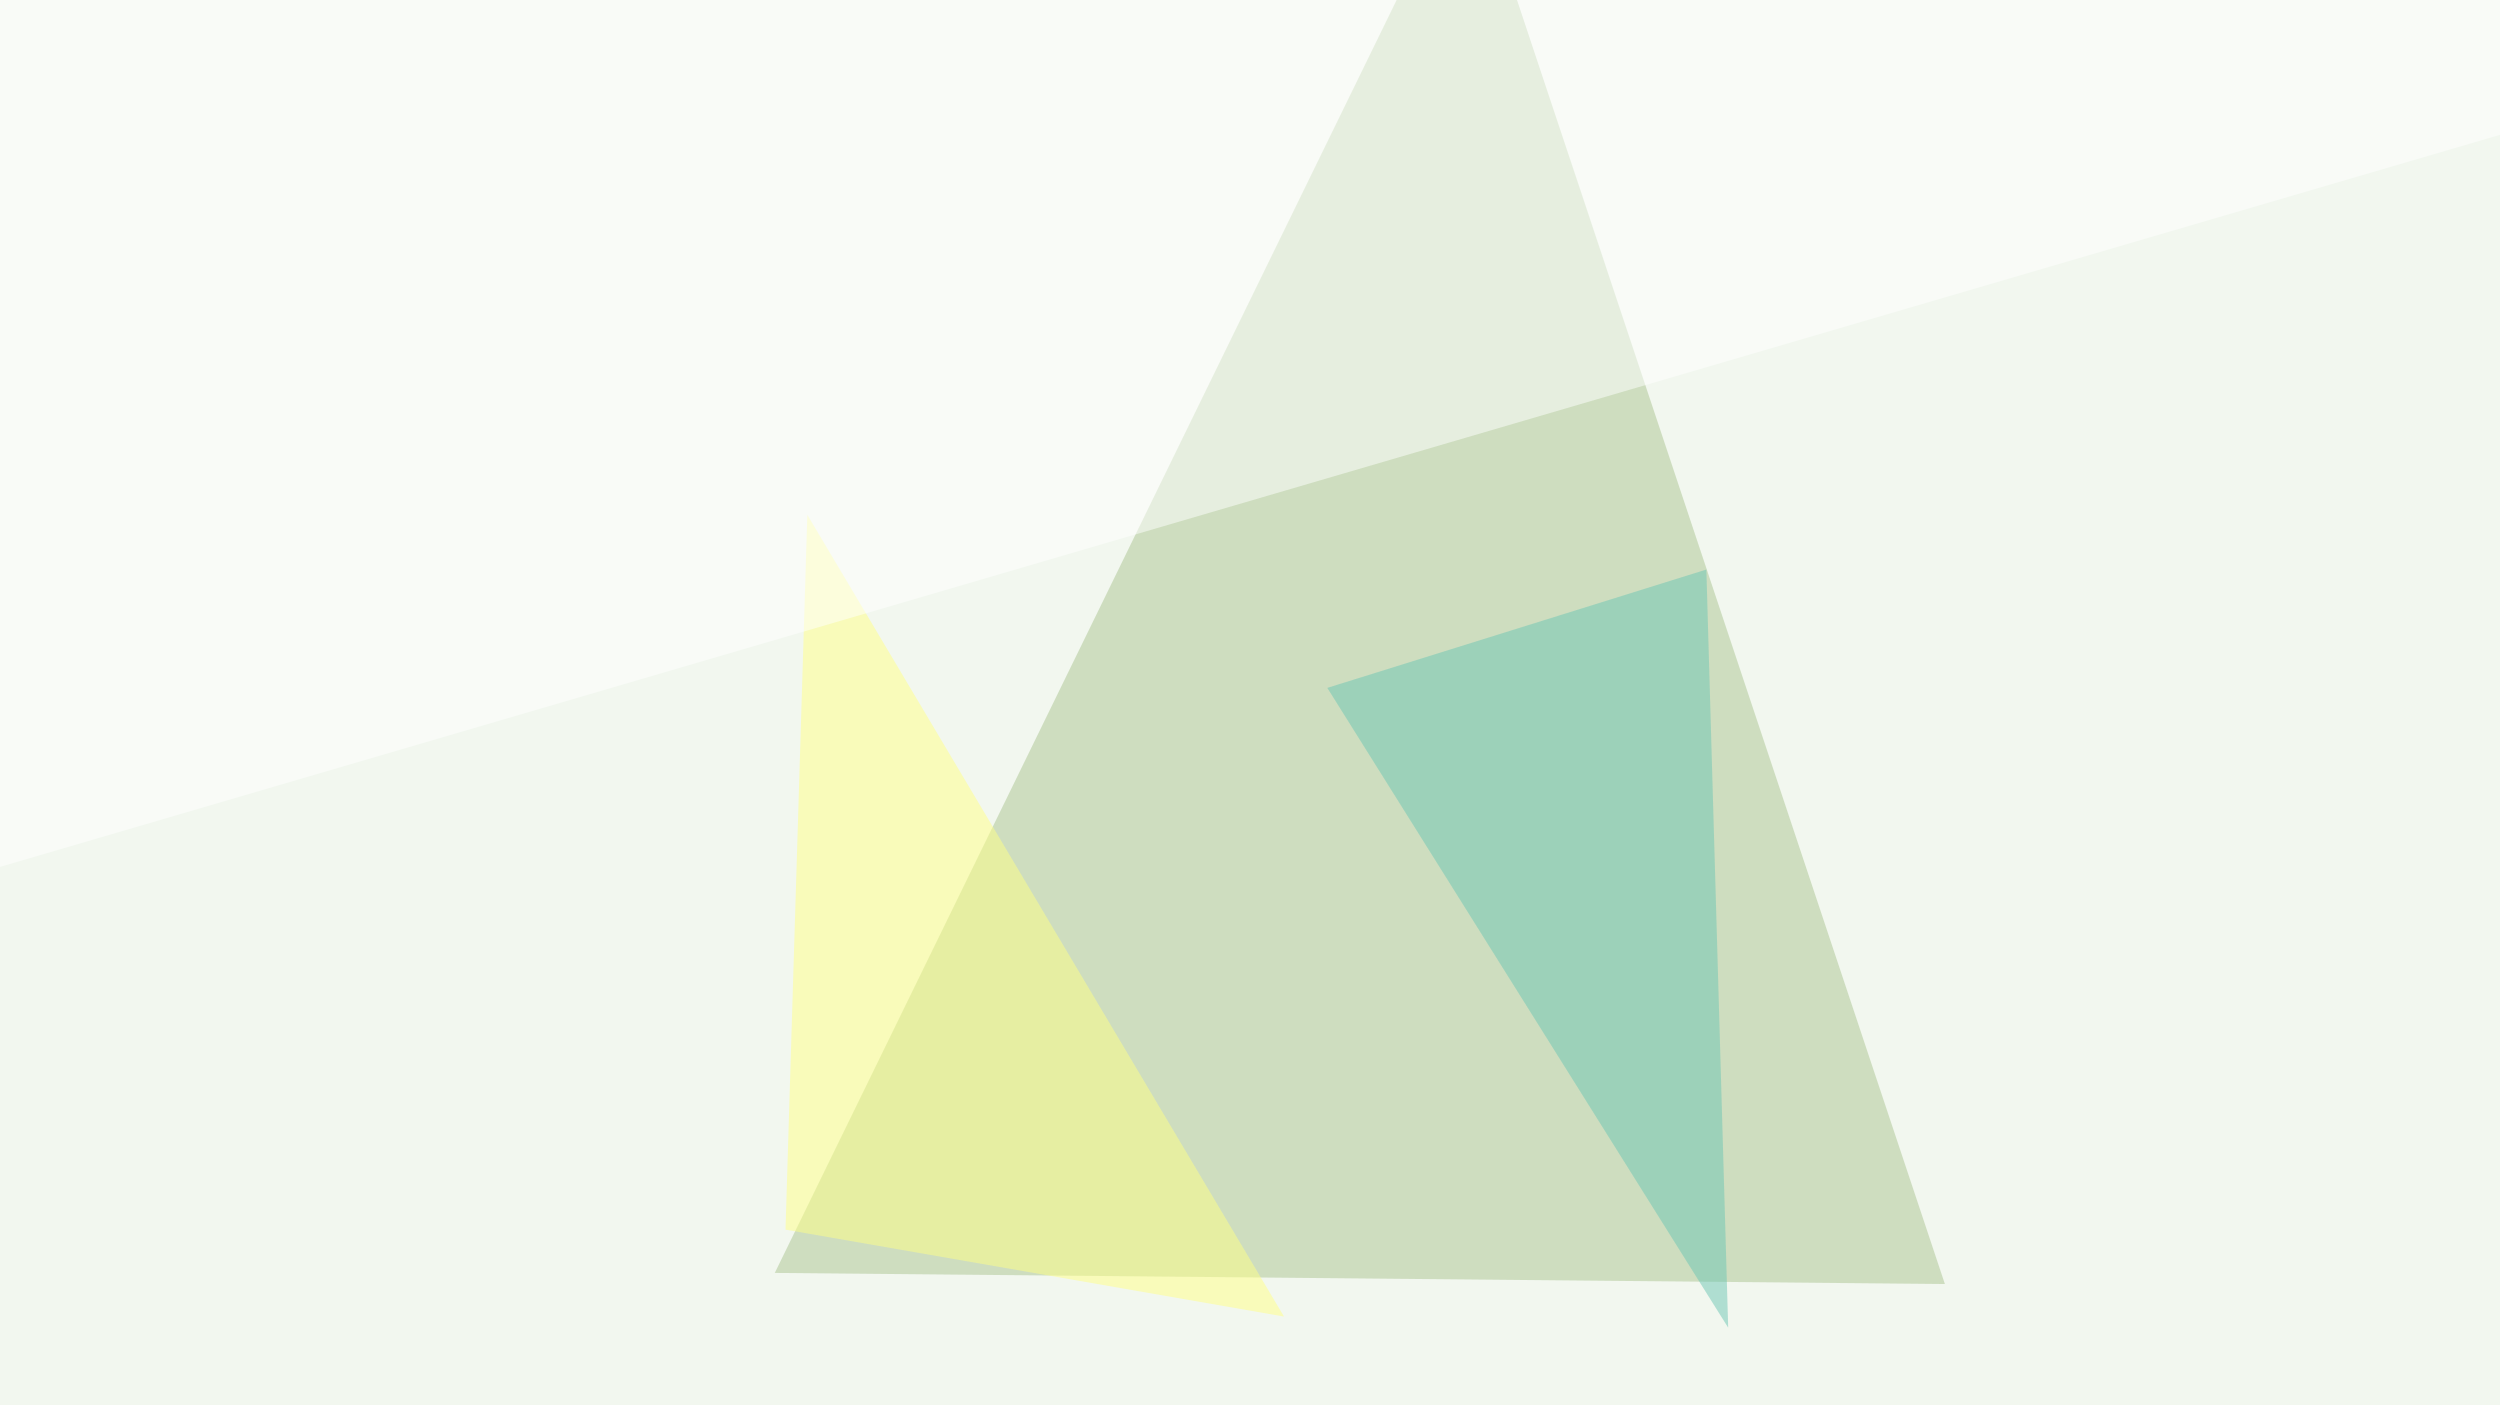 <svg xmlns="http://www.w3.org/2000/svg" width="676" height="380" ><filter id="a"><feGaussianBlur stdDeviation="55"/></filter><rect width="100%" height="100%" fill="#f2f7ef"/><g filter="url(#a)"><g fill-opacity=".5"><path fill="#abc590" d="M525.9 347.2l-316.4-3L397-39.6z"/><path fill="#ffff86" d="M347.2 356l-134.8-23.5 5.9-193.3z"/><path fill="#fff" d="M-24.9 241.7L-45.4-22 795.4 1.5z"/><path fill="#6dc6b5" d="M358.9 186l108.4 173-5.9-205z"/></g></g></svg>